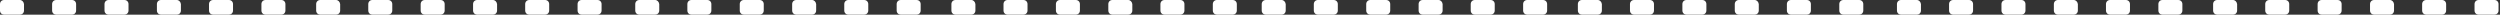 <?xml version="1.0" encoding="UTF-8"?> <svg xmlns="http://www.w3.org/2000/svg" width="854" height="5" viewBox="0 0 854 5" fill="none"><rect x="0" y="0" width="854" height="5" fill="#333333" stroke="none"/> <path d="M78.2 0H72.8C72 0 71.4 0.6 71.4 1.4V3.6C71.4 4.4 72 5 72.8 5H78.2C79 5 79.6 4.4 79.6 3.6V1.4C79.6 0.6 79 0 78.2 0Z" fill="white"></path> <path d="M60.4 0H55C54.2 0 53.6 0.6 53.6 1.4V3.6C53.6 4.4 54.2 5 55 5H60.4C61.2 5 61.8 4.4 61.8 3.6V1.4C61.7 0.6 61.1 0 60.4 0Z" fill="white"></path> <path d="M42.5 0H37.1C36.3 0 35.7 0.6 35.7 1.4V3.6C35.7 4.4 36.3 5 37.1 5H42.5C43.3 5 43.9 4.4 43.9 3.6V1.4C43.9 0.6 43.3 0 42.5 0Z" fill="white"></path> <path d="M24.6 0H19.2C18.4 0 17.8 0.6 17.8 1.4V3.6C17.8 4.4 18.4 5 19.2 5H24.6C25.4 5 26 4.4 26 3.6V1.4C26 0.6 25.4 0 24.6 0Z" fill="white"></path> <path d="M6.8 0H1.4C0.6 0 0 0.6 0 1.4V3.6C0 4.4 0.6 5 1.4 5H6.8C7.6 5 8.2 4.4 8.2 3.6V1.4C8.1 0.6 7.5 0 6.8 0Z" fill="white"></path> <path d="M96.1 0H90.7C89.9 0 89.3 0.6 89.3 1.4V3.6C89.3 4.4 89.9 5 90.7 5H96.1C96.9 5 97.5 4.4 97.5 3.6V1.4C97.5 0.6 96.9 0 96.1 0Z" fill="white"></path> <path d="M186.2 0H180.8C180 0 179.4 0.6 179.4 1.4V3.6C179.4 4.4 180 5 180.8 5H186.2C187 5 187.6 4.4 187.6 3.6V1.4C187.6 0.6 187 0 186.2 0Z" fill="white"></path> <path d="M168.4 0H163C162.2 0 161.6 0.6 161.6 1.4V3.6C161.6 4.4 162.2 5 163 5H168.4C169.2 5 169.8 4.4 169.8 3.6V1.4C169.7 0.6 169.1 0 168.4 0Z" fill="white"></path> <path d="M150.5 0H145.1C144.3 0 143.7 0.6 143.7 1.4V3.6C143.7 4.4 144.3 5 145.1 5H150.5C151.3 5 151.9 4.4 151.9 3.6V1.4C151.9 0.6 151.3 0 150.5 0Z" fill="white"></path> <path d="M132.6 0H127.2C126.4 0 125.8 0.6 125.8 1.4V3.6C125.8 4.4 126.4 5 127.2 5H132.6C133.4 5 134 4.4 134 3.6V1.4C134 0.6 133.4 0 132.6 0Z" fill="white"></path> <path d="M114.8 0H109.4C108.6 0 108 0.6 108 1.4V3.6C108 4.4 108.6 5 109.4 5H114.8C115.6 5 116.2 4.4 116.2 3.6V1.4C116.1 0.6 115.5 0 114.8 0Z" fill="white"></path> <path d="M204.1 0H198.7C197.9 0 197.3 0.6 197.3 1.4V3.6C197.3 4.4 197.9 5 198.7 5H204.1C204.9 5 205.5 4.4 205.5 3.6V1.4C205.5 0.6 204.9 0 204.1 0Z" fill="white"></path> <path d="M295.2 0H289.8C289 0 288.4 0.6 288.4 1.4V3.6C288.4 4.4 289 5 289.8 5H295.2C296 5 296.6 4.4 296.6 3.6V1.4C296.6 0.6 296 0 295.2 0Z" fill="white"></path> <path d="M277.4 0H272C271.2 0 270.6 0.6 270.6 1.4V3.6C270.6 4.4 271.2 5 272 5H277.4C278.2 5 278.8 4.4 278.8 3.6V1.4C278.7 0.6 278.1 0 277.4 0Z" fill="white"></path> <path d="M259.5 0H254.1C253.3 0 252.7 0.6 252.7 1.4V3.6C252.7 4.4 253.3 5 254.1 5H259.5C260.3 5 260.9 4.4 260.9 3.6V1.4C260.9 0.6 260.3 0 259.5 0Z" fill="white"></path> <path d="M241.6 0H236.2C235.4 0 234.8 0.6 234.8 1.4V3.6C234.8 4.4 235.4 5 236.2 5H241.6C242.4 5 243 4.4 243 3.6V1.4C243 0.6 242.4 0 241.6 0Z" fill="white"></path> <path d="M223.8 0H218.4C217.6 0 217 0.6 217 1.4V3.6C217 4.4 217.6 5 218.4 5H223.8C224.6 5 225.2 4.4 225.2 3.6V1.4C225.1 0.6 224.5 0 223.8 0Z" fill="white"></path> <path d="M313.1 0H307.7C306.9 0 306.3 0.6 306.3 1.4V3.6C306.3 4.4 306.9 5 307.7 5H313.1C313.9 5 314.5 4.4 314.5 3.6V1.4C314.5 0.6 313.9 0 313.1 0Z" fill="white"></path> <path d="M403.2 0H397.8C397 0 396.4 0.6 396.4 1.4V3.6C396.4 4.4 397 5 397.8 5H403.2C404 5 404.6 4.4 404.6 3.6V1.4C404.6 0.6 404 0 403.2 0Z" fill="white"></path> <path d="M385.4 0H380C379.2 0 378.6 0.6 378.6 1.4V3.6C378.6 4.4 379.2 5 380 5H385.4C386.2 5 386.8 4.4 386.8 3.6V1.4C386.7 0.6 386.1 0 385.4 0Z" fill="white"></path> <path d="M367.5 0H362.1C361.3 0 360.7 0.6 360.7 1.4V3.6C360.7 4.4 361.3 5 362.1 5H367.5C368.3 5 368.9 4.4 368.9 3.6V1.4C368.9 0.6 368.3 0 367.5 0Z" fill="white"></path> <path d="M349.6 0H344.2C343.4 0 342.8 0.6 342.8 1.4V3.6C342.8 4.4 343.4 5 344.2 5H349.6C350.4 5 351 4.4 351 3.6V1.4C351 0.6 350.4 0 349.6 0Z" fill="white"></path> <path d="M331.8 0H326.4C325.6 0 325 0.6 325 1.4V3.6C325 4.4 325.6 5 326.4 5H331.8C332.6 5 333.2 4.4 333.2 3.6V1.4C333.1 0.6 332.5 0 331.8 0Z" fill="white"></path> <path d="M421.1 0H415.7C414.9 0 414.3 0.6 414.3 1.4V3.6C414.3 4.4 414.9 5 415.7 5H421.1C421.9 5 422.5 4.4 422.5 3.6V1.4C422.5 0.6 421.9 0 421.1 0Z" fill="white"></path> <path d="M509.2 0H503.8C503 0 502.4 0.6 502.4 1.4V3.6C502.4 4.4 503 5 503.8 5H509.2C510 5 510.6 4.4 510.6 3.6V1.4C510.6 0.6 510 0 509.2 0Z" fill="white"></path> <path d="M491.4 0H486C485.2 0 484.6 0.6 484.6 1.4V3.6C484.6 4.4 485.2 5 486 5H491.4C492.2 5 492.8 4.4 492.8 3.6V1.4C492.7 0.6 492.1 0 491.4 0Z" fill="white"></path> <path d="M473.5 0H468.1C467.3 0 466.7 0.6 466.7 1.4V3.6C466.7 4.4 467.3 5 468.1 5H473.5C474.3 5 474.9 4.4 474.9 3.6V1.4C474.9 0.6 474.3 0 473.5 0Z" fill="white"></path> <path d="M455.6 0H450.2C449.4 0 448.8 0.6 448.8 1.4V3.6C448.8 4.4 449.4 5 450.2 5H455.6C456.4 5 457 4.4 457 3.6V1.4C457 0.6 456.4 0 455.6 0Z" fill="white"></path> <path d="M437.8 0H432.4C431.6 0 431 0.6 431 1.4V3.6C431 4.4 431.6 5 432.4 5H437.8C438.6 5 439.2 4.4 439.2 3.6V1.4C439.1 0.6 438.5 0 437.8 0Z" fill="white"></path> <path d="M527.1 0H521.7C520.9 0 520.3 0.6 520.3 1.4V3.6C520.3 4.4 520.9 5 521.7 5H527.1C527.9 5 528.5 4.4 528.5 3.6V1.4C528.5 0.6 527.9 0 527.1 0Z" fill="white"></path> <path d="M617.2 0H611.8C611 0 610.4 0.6 610.4 1.4V3.6C610.4 4.4 611 5 611.8 5H617.2C618 5 618.6 4.4 618.6 3.6V1.4C618.6 0.6 618 0 617.2 0Z" fill="white"></path> <path d="M599.4 0H594C593.2 0 592.6 0.6 592.6 1.4V3.6C592.6 4.4 593.2 5 594 5H599.4C600.2 5 600.8 4.4 600.8 3.6V1.4C600.7 0.6 600.1 0 599.4 0Z" fill="white"></path> <path d="M581.5 0H576.1C575.3 0 574.7 0.6 574.7 1.4V3.6C574.7 4.4 575.3 5 576.1 5H581.5C582.3 5 582.9 4.4 582.9 3.6V1.4C582.9 0.6 582.3 0 581.5 0Z" fill="white"></path> <path d="M563.6 0H558.2C557.4 0 556.8 0.6 556.8 1.4V3.6C556.8 4.4 557.4 5 558.2 5H563.6C564.4 5 565 4.4 565 3.6V1.4C565 0.6 564.4 0 563.6 0Z" fill="white"></path> <path d="M545.8 0H540.4C539.6 0 539 0.6 539 1.4V3.6C539 4.4 539.6 5 540.4 5H545.8C546.6 5 547.2 4.4 547.2 3.6V1.4C547.1 0.6 546.5 0 545.8 0Z" fill="white"></path> <path d="M635.1 0H629.7C628.9 0 628.3 0.6 628.3 1.4V3.6C628.3 4.4 628.9 5 629.7 5H635.1C635.9 5 636.5 4.4 636.5 3.6V1.4C636.5 0.6 635.9 0 635.1 0Z" fill="white"></path> <path d="M726.2 0H720.8C720 0 719.4 0.6 719.4 1.4V3.6C719.4 4.4 720 5 720.8 5H726.2C727 5 727.6 4.4 727.6 3.6V1.4C727.6 0.6 727 0 726.2 0Z" fill="white"></path> <path d="M708.4 0H703C702.2 0 701.6 0.6 701.6 1.4V3.6C701.6 4.4 702.2 5 703 5H708.4C709.2 5 709.8 4.4 709.8 3.6V1.4C709.7 0.6 709.1 0 708.4 0Z" fill="white"></path> <path d="M690.5 0H685.1C684.3 0 683.7 0.6 683.7 1.4V3.6C683.7 4.4 684.3 5 685.1 5H690.5C691.3 5 691.9 4.4 691.9 3.6V1.4C691.9 0.6 691.3 0 690.5 0Z" fill="white"></path> <path d="M672.6 0H667.2C666.4 0 665.8 0.6 665.8 1.4V3.6C665.8 4.4 666.4 5 667.2 5H672.6C673.4 5 674 4.4 674 3.6V1.4C674 0.6 673.4 0 672.6 0Z" fill="white"></path> <path d="M654.8 0H649.4C648.6 0 648 0.6 648 1.4V3.6C648 4.4 648.6 5 649.4 5H654.8C655.6 5 656.2 4.4 656.2 3.6V1.4C656.1 0.6 655.5 0 654.8 0Z" fill="white"></path> <path d="M744.1 0H738.7C737.9 0 737.3 0.6 737.3 1.4V3.6C737.3 4.4 737.9 5 738.7 5H744.1C744.9 5 745.5 4.4 745.5 3.6V1.4C745.5 0.6 744.9 0 744.1 0Z" fill="white"></path> <path d="M834.2 0H828.8C828 0 827.4 0.6 827.4 1.4V3.6C827.4 4.4 828 5 828.8 5H834.2C835 5 835.6 4.4 835.6 3.6V1.4C835.6 0.6 835 0 834.2 0Z" fill="white"></path> <path d="M816.4 0H811C810.2 0 809.6 0.6 809.6 1.4V3.6C809.6 4.4 810.2 5 811 5H816.4C817.2 5 817.8 4.4 817.8 3.6V1.4C817.7 0.6 817.1 0 816.4 0Z" fill="white"></path> <path d="M798.5 0H793.1C792.3 0 791.7 0.6 791.7 1.4V3.6C791.7 4.4 792.3 5 793.1 5H798.5C799.3 5 799.9 4.4 799.9 3.6V1.4C799.9 0.6 799.3 0 798.5 0Z" fill="white"></path> <path d="M780.6 0H775.2C774.4 0 773.8 0.6 773.8 1.4V3.6C773.8 4.4 774.4 5 775.2 5H780.6C781.4 5 782 4.4 782 3.6V1.4C782 0.6 781.4 0 780.6 0Z" fill="white"></path> <path d="M762.8 0H757.4C756.6 0 756 0.6 756 1.4V3.6C756 4.4 756.6 5 757.4 5H762.8C763.6 5 764.2 4.4 764.2 3.6V1.4C764.1 0.6 763.5 0 762.8 0Z" fill="white"></path> <path d="M852.1 0H846.7C845.9 0 845.3 0.6 845.3 1.4V3.6C845.3 4.4 845.9 5 846.7 5H852.1C852.9 5 853.5 4.4 853.5 3.6V1.4C853.5 0.6 852.9 0 852.1 0Z" fill="white"></path> </svg> 